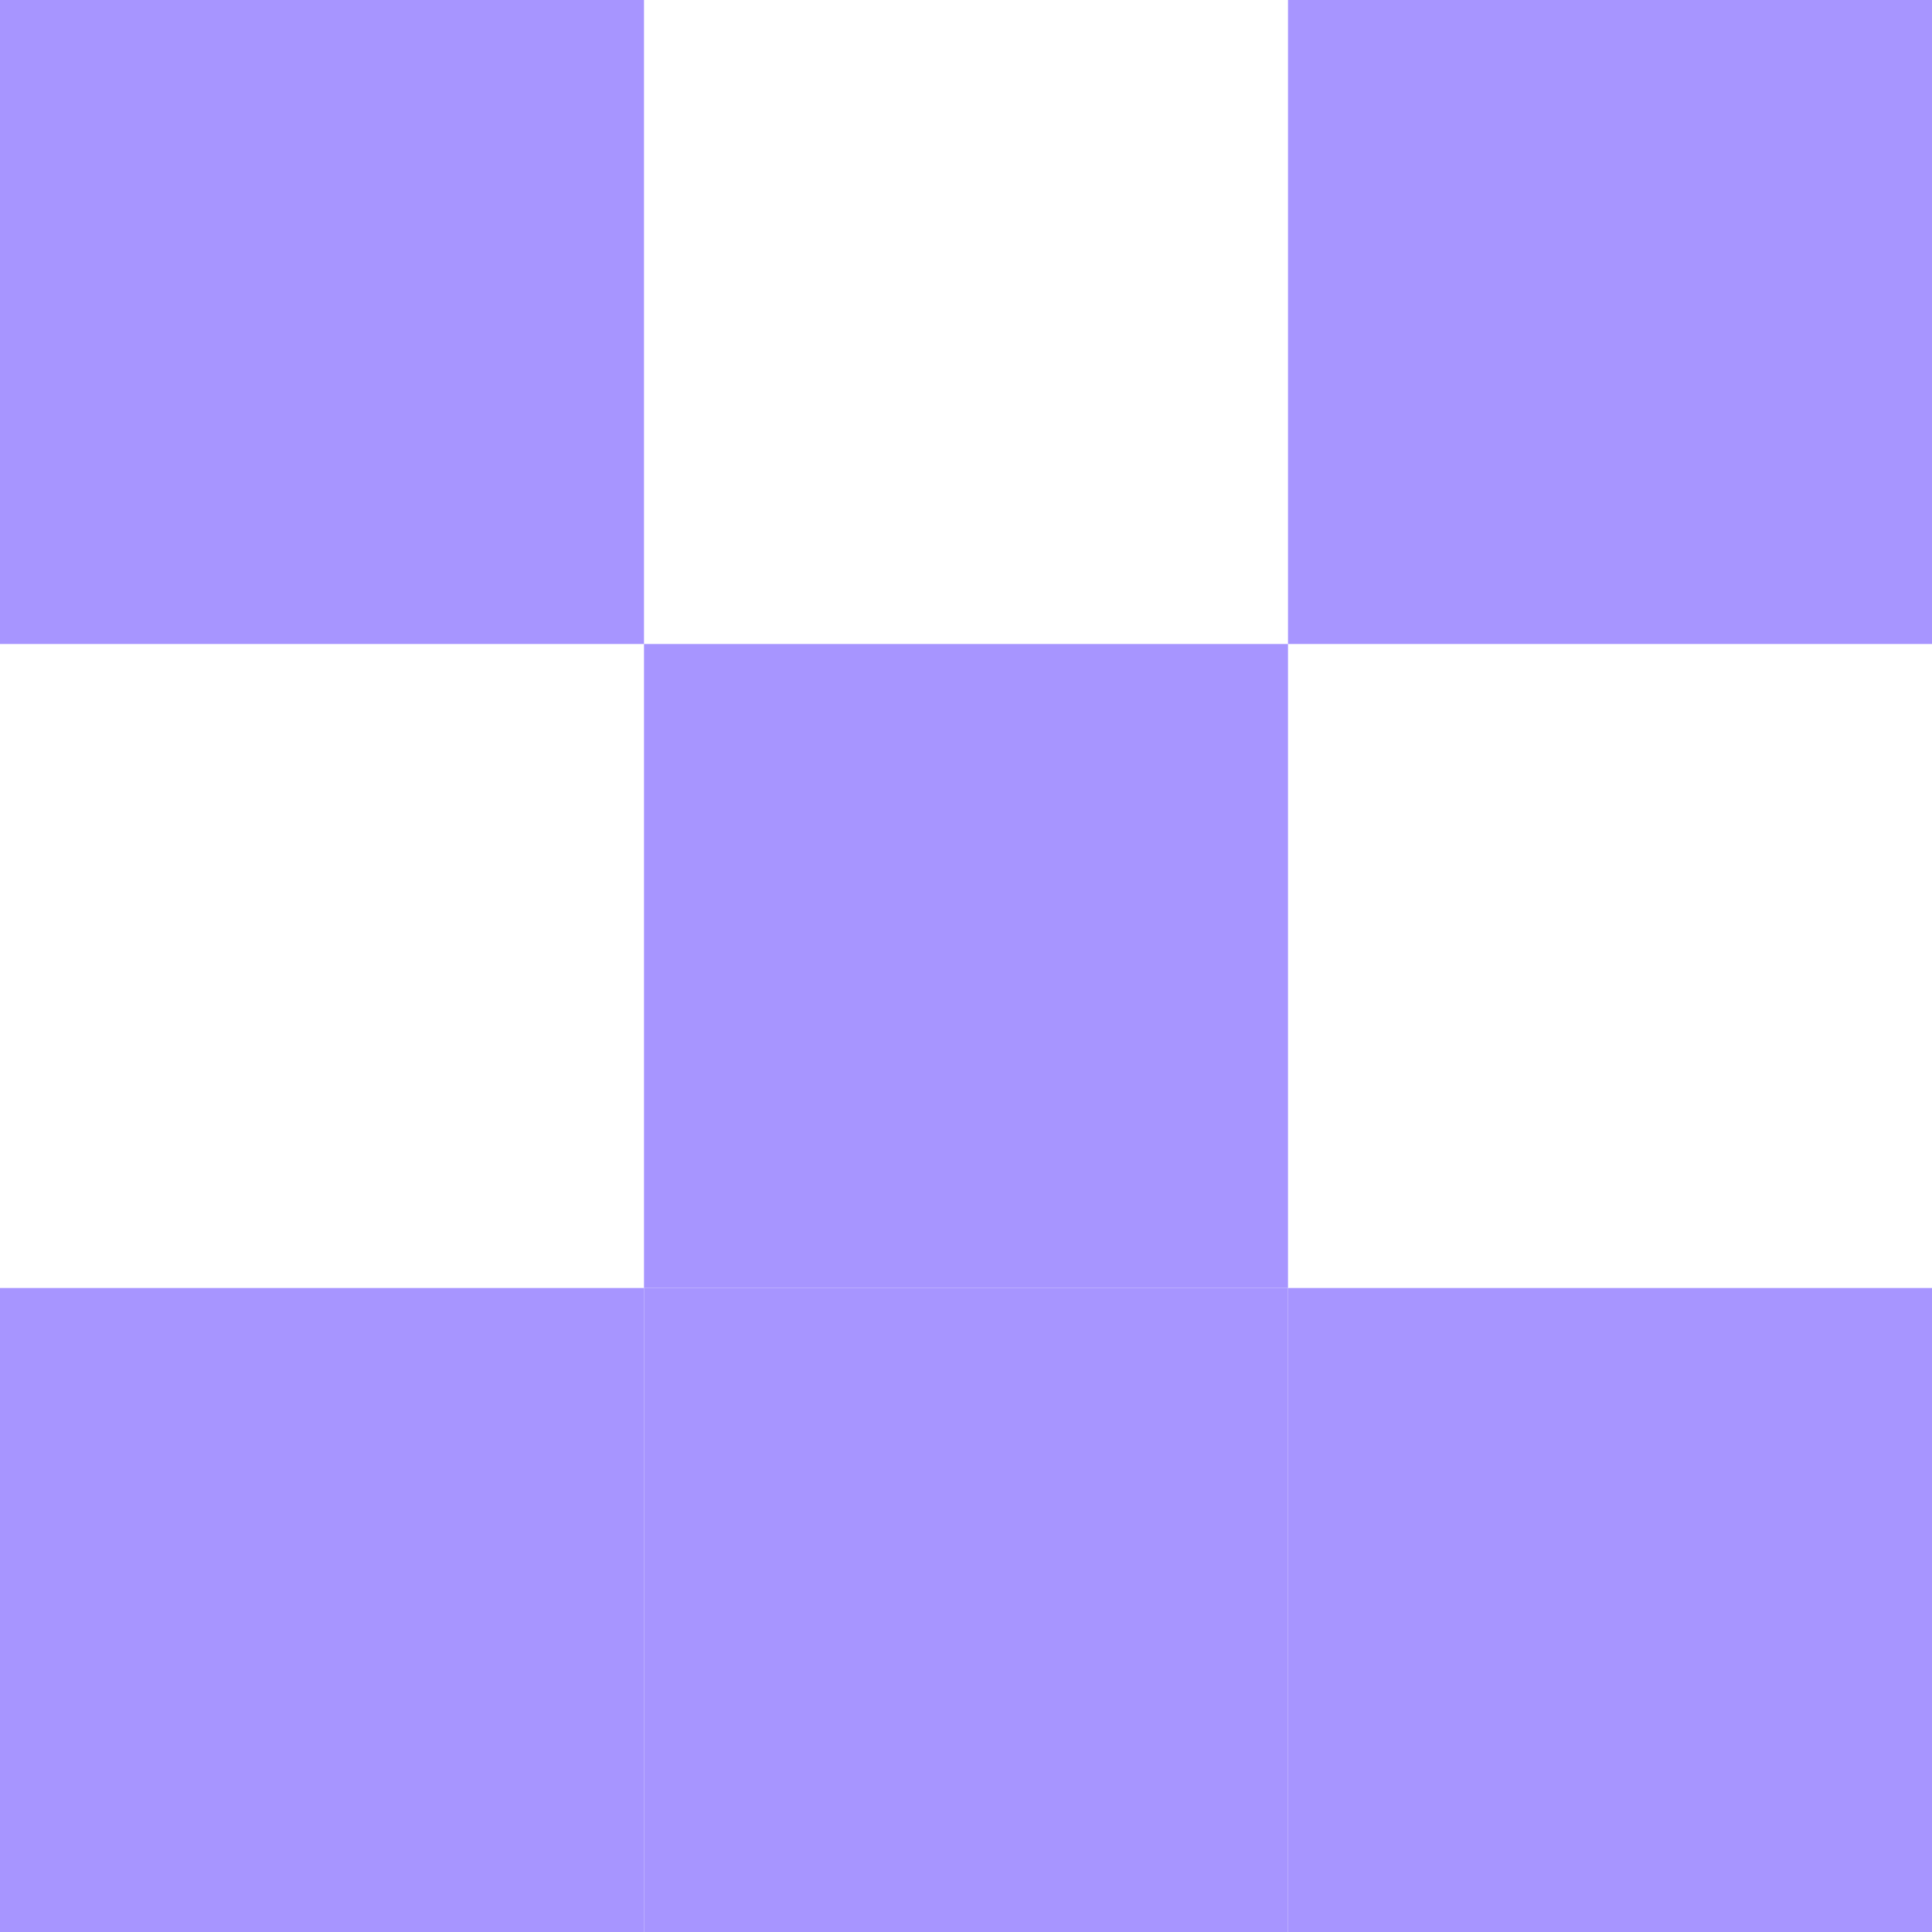 <svg width="24" height="24" viewBox="0 0 24 24" fill="none" xmlns="http://www.w3.org/2000/svg">
<rect x="2.95642e-06" y="1.04907e-06" width="8" height="8" fill="#A795FF"/>
<rect x="8" y="8" width="8" height="8" fill="#A795FF"/>
<rect x="16" y="1.04907e-06" width="8" height="8" fill="#A795FF"/>
<rect x="8" y="16" width="8" height="8" fill="#A795FF"/>
<rect x="16" y="16" width="8" height="8" fill="#A795FF"/>
<rect x="2.95642e-06" y="16" width="8" height="8" fill="#A795FF"/>
</svg>
